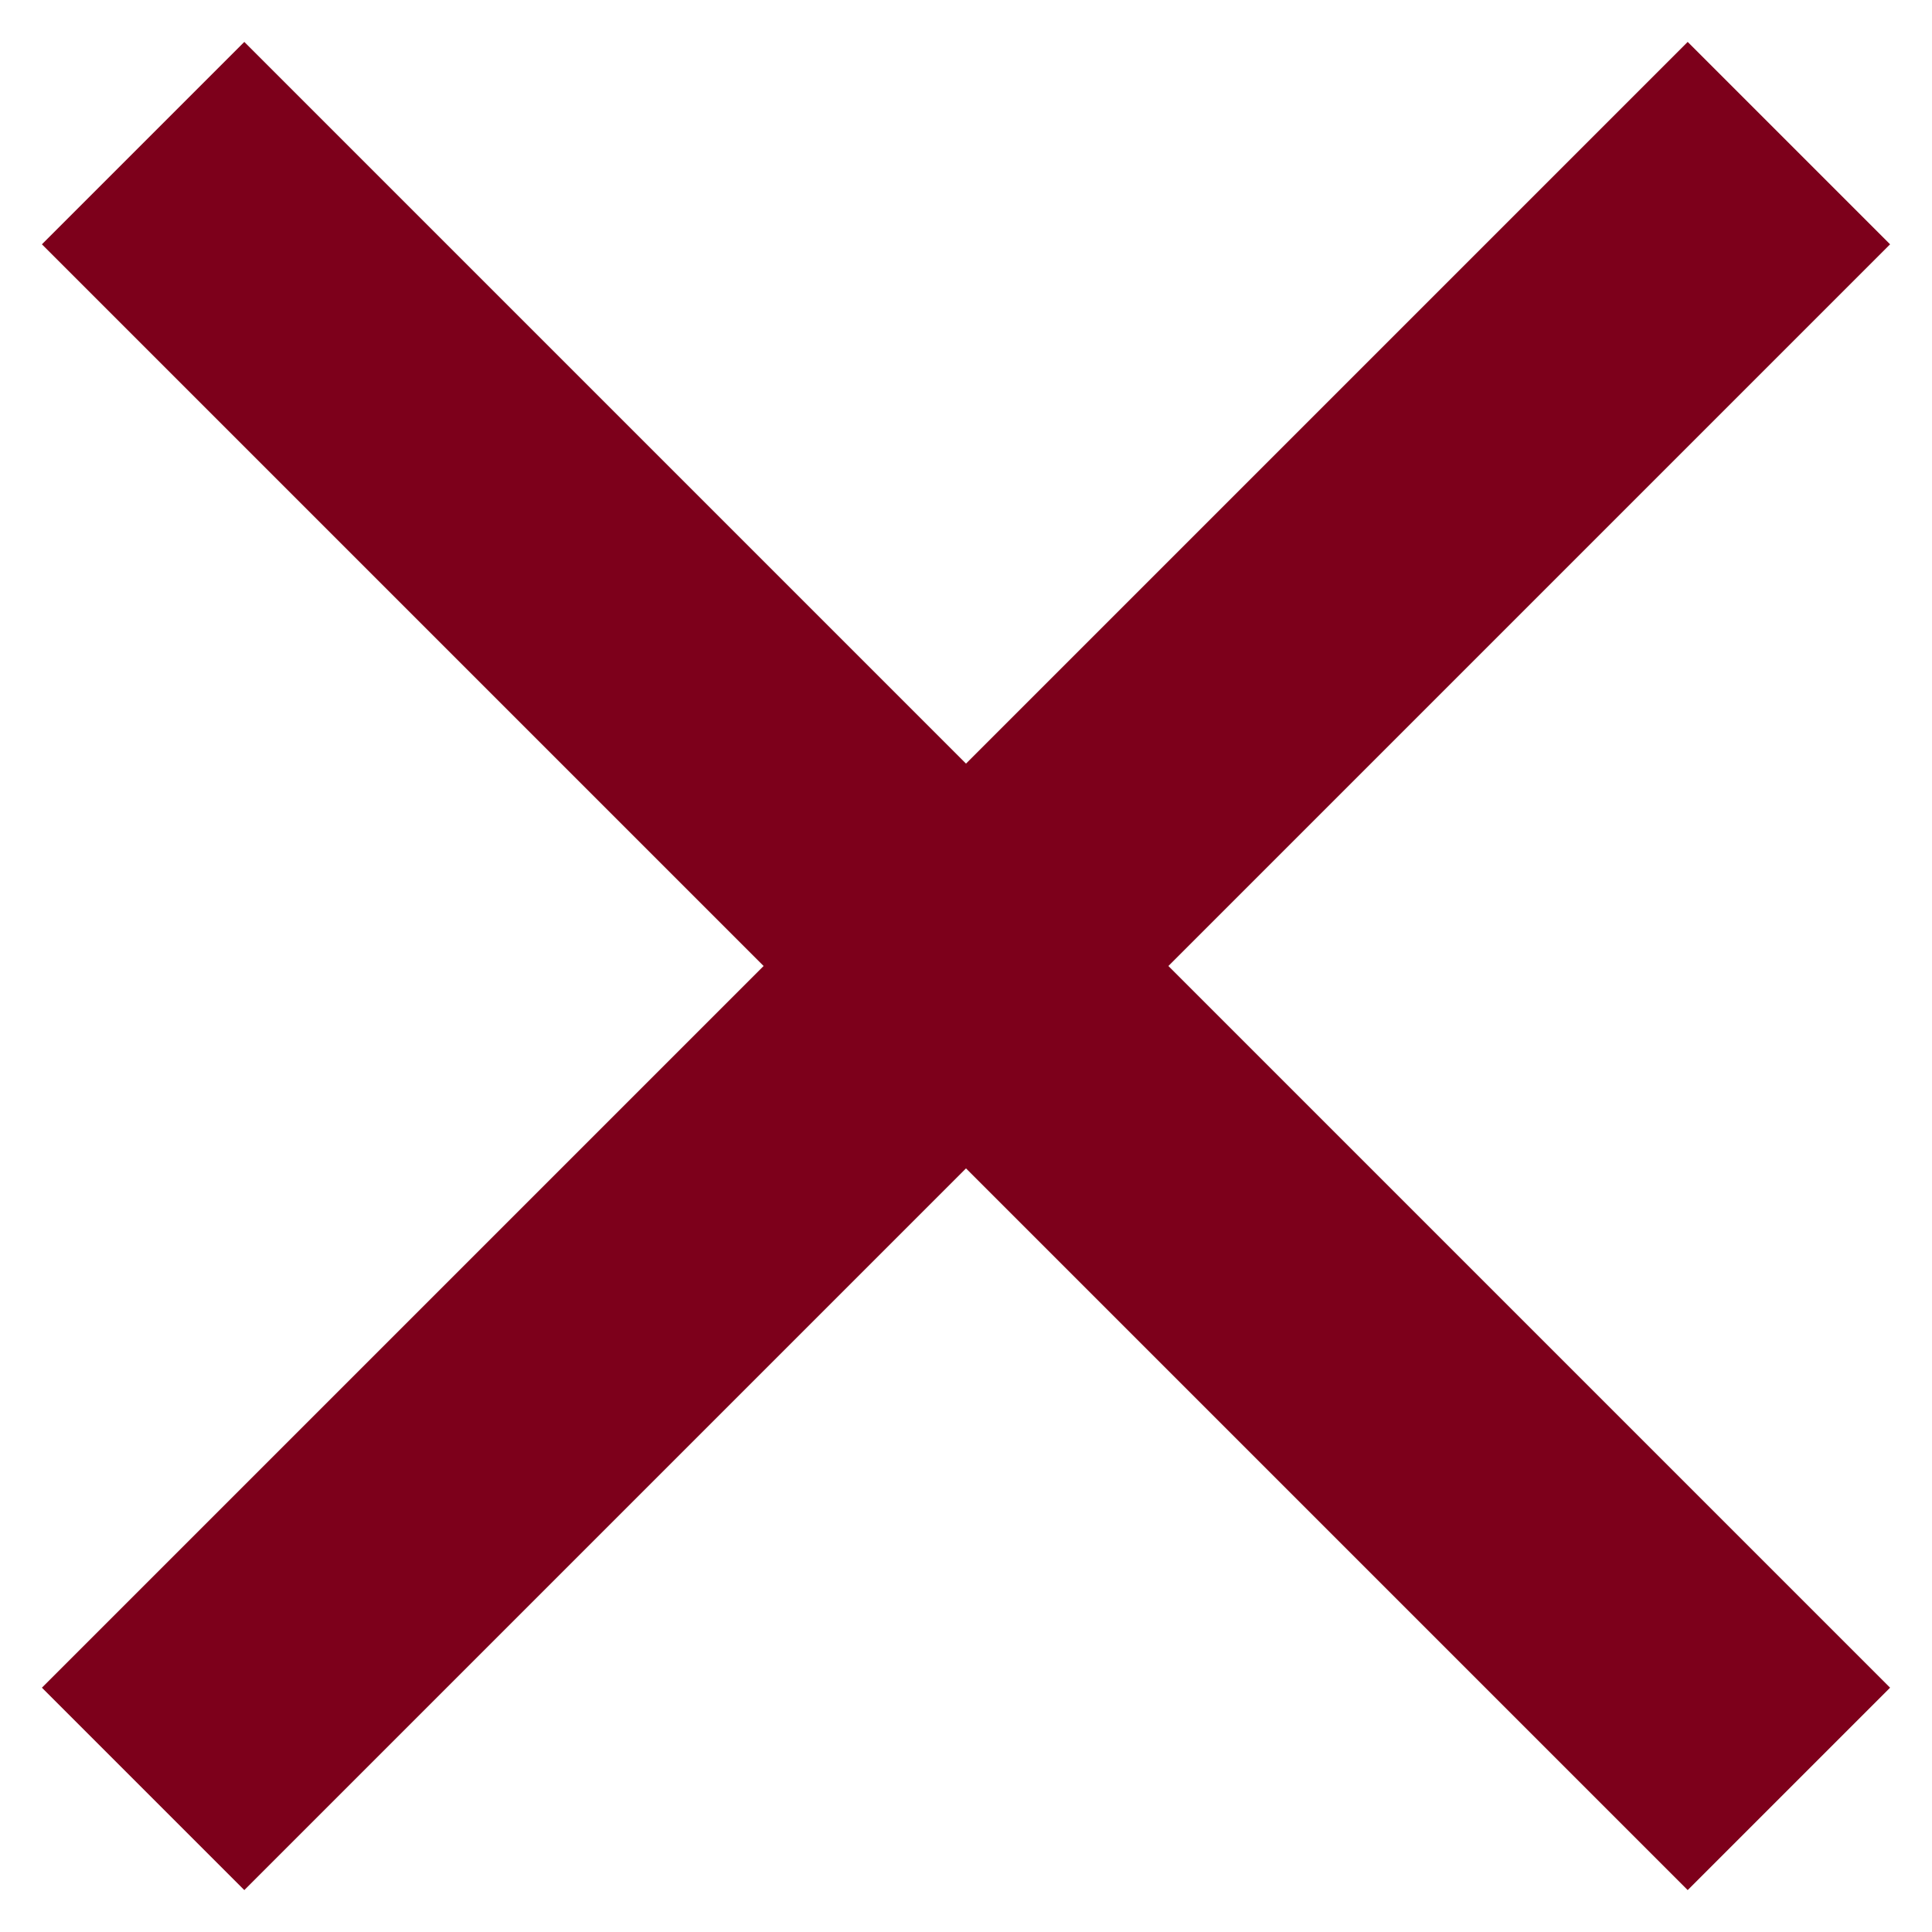 <svg xmlns="http://www.w3.org/2000/svg" width="27" height="27" viewBox="0 0 27 27" fill="none">
  <path d="M2 25L25 2" stroke="#7D001B" stroke-width="4"/>
  <path d="M2 2L25 25" stroke="#7D001B" stroke-width="4"/>
</svg>